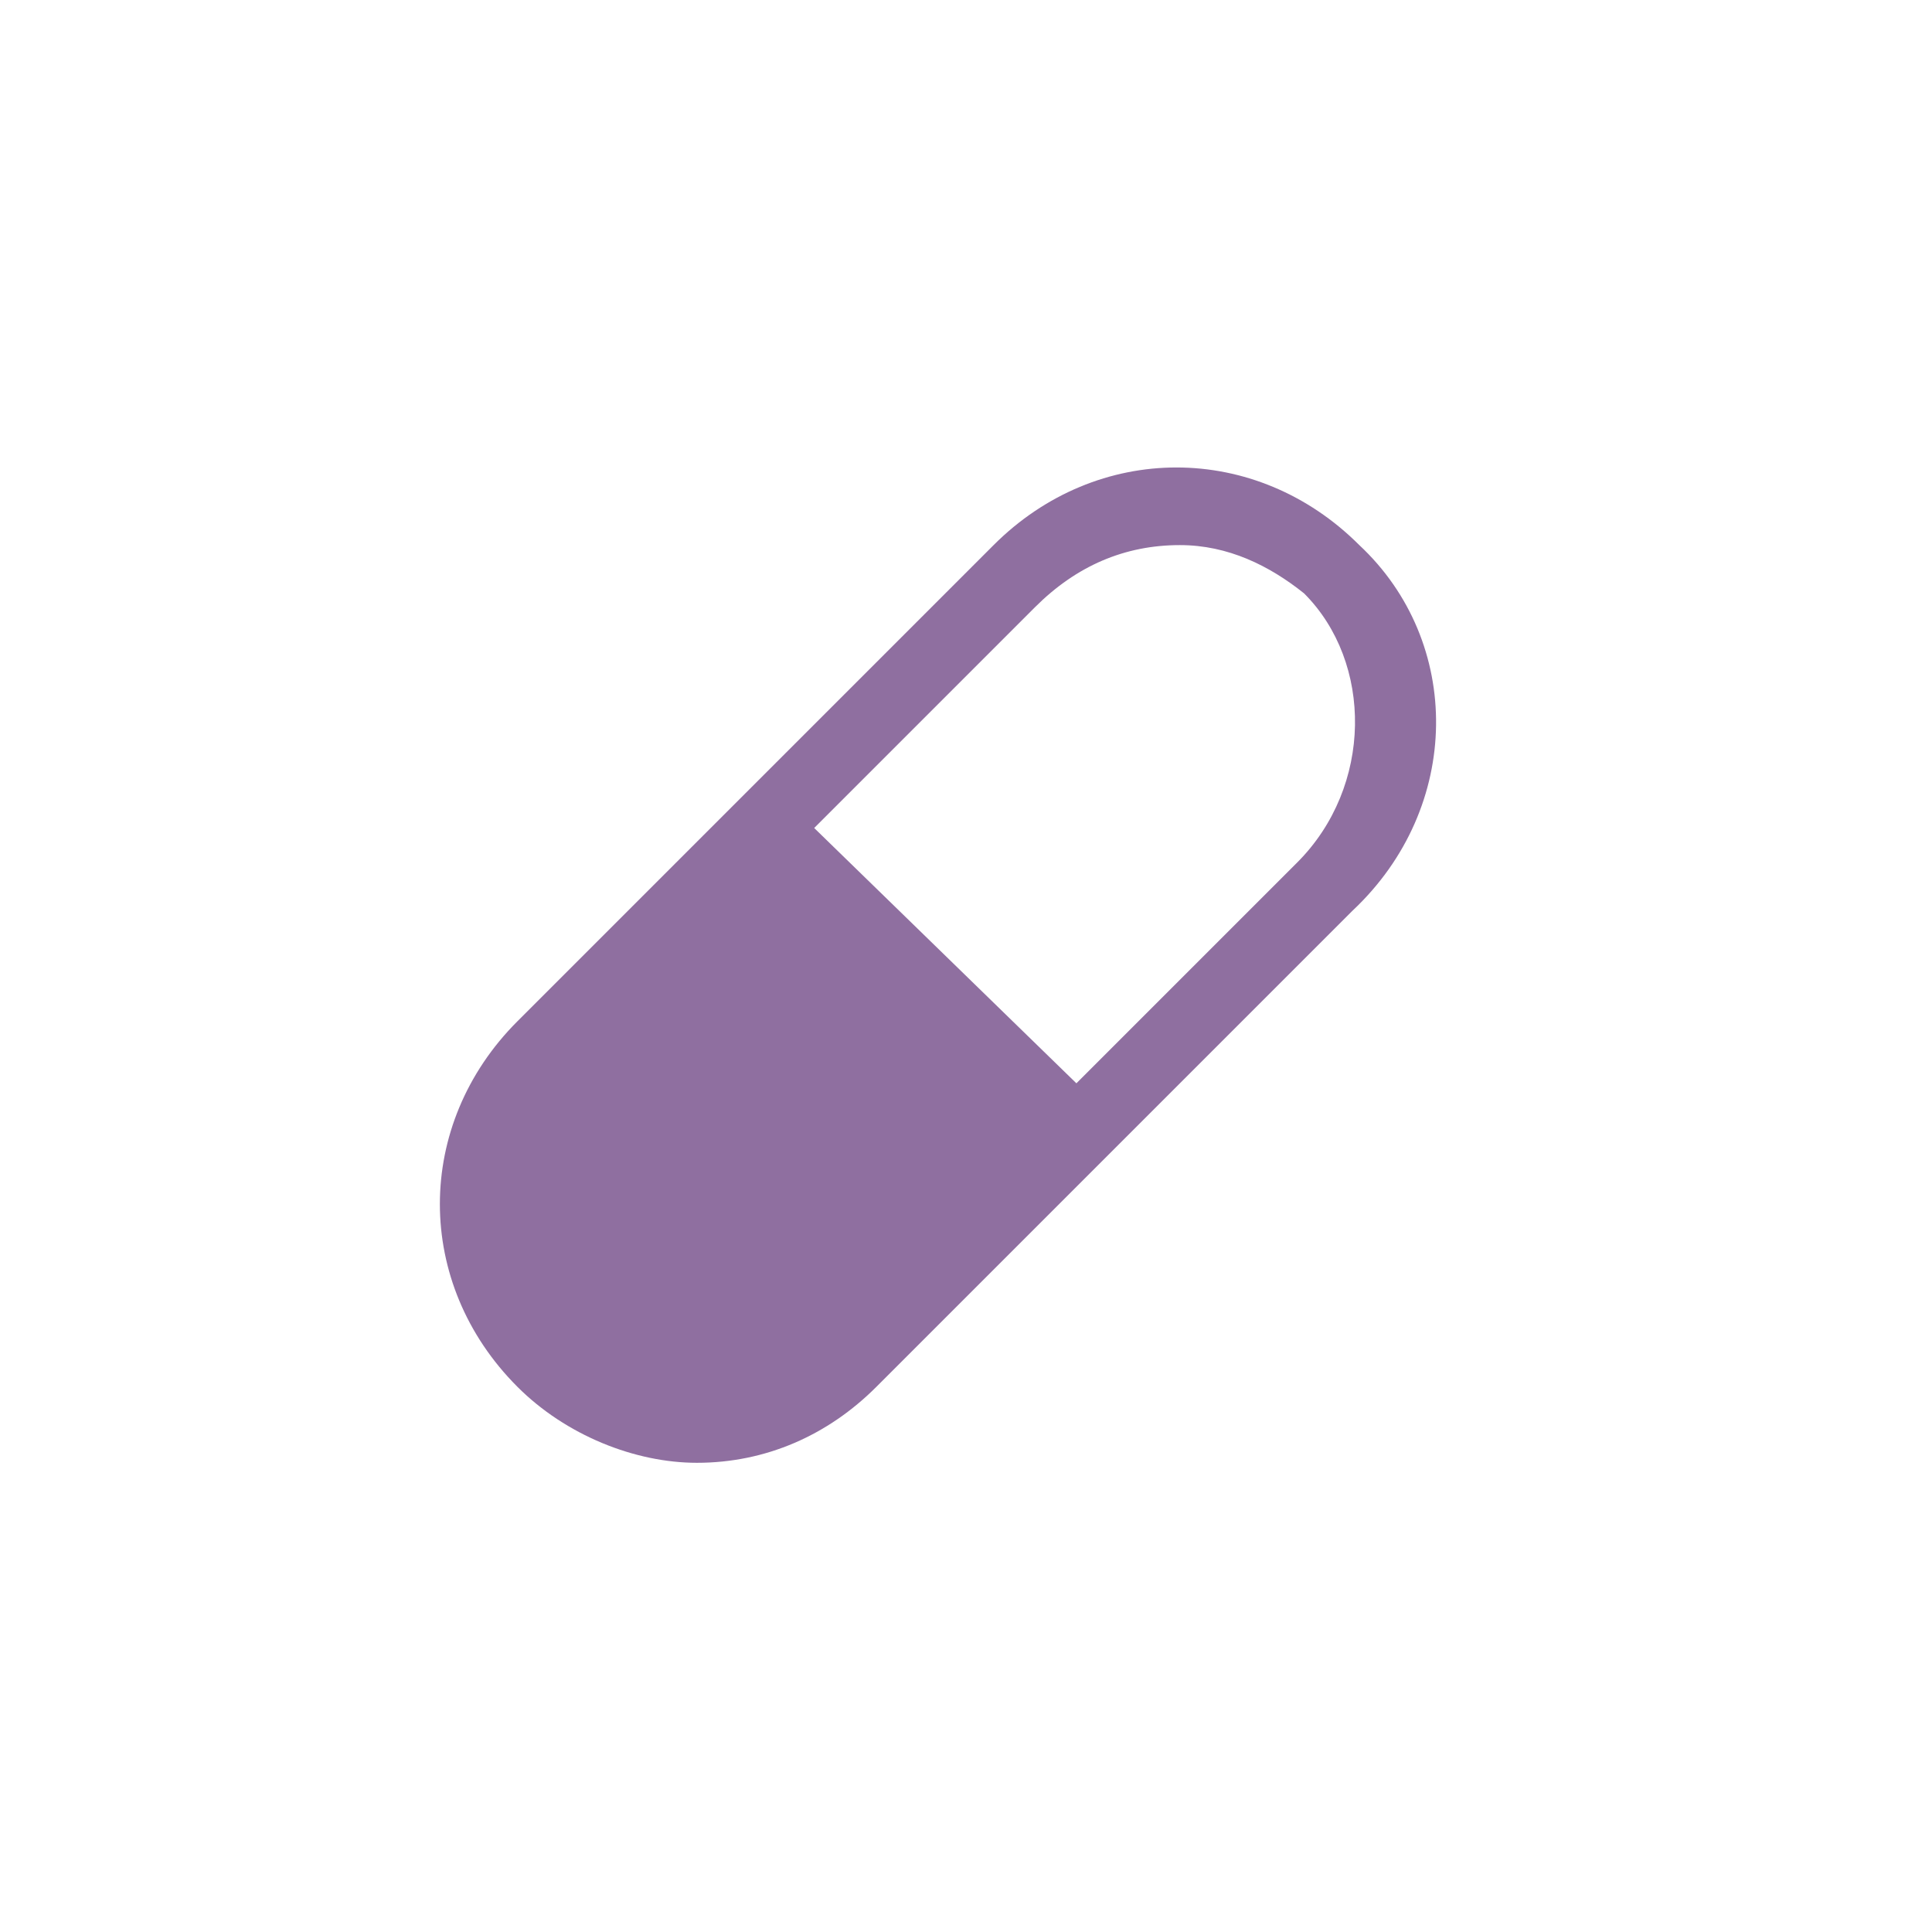 <?xml version="1.0" encoding="utf-8"?>
<!-- Generator: Adobe Illustrator 25.2.3, SVG Export Plug-In . SVG Version: 6.00 Build 0)  -->
<svg version="1.1" id="デザイン_1_" xmlns="http://www.w3.org/2000/svg" xmlns:xlink="http://www.w3.org/1999/xlink" x="0px"
	 y="0px" viewBox="0 0 28 28" style="enable-background:new 0 0 28 28;" xml:space="preserve">
<style type="text/css">
	.st0{fill:#8F6FA0;}
</style>
<path class="st0" d="M19.7,7.9c-1.5-1.5-3.8-1.5-5.3,0l-6.9,6.9c-1.5,1.5-1.5,3.8,0,5.3c0.7,0.7,1.7,1.1,2.6,1.1
	c1,0,1.9-0.4,2.6-1.1l6.9-6.9C21.2,11.7,21.2,9.3,19.7,7.9z M11.8,12L15,8.8c0.6-0.6,1.3-0.9,2.1-0.9c0.7,0,1.3,0.3,1.8,0.7
	c1,1,1,2.8-0.1,3.9l-3.2,3.2L11.8,12z"/>
</svg>
